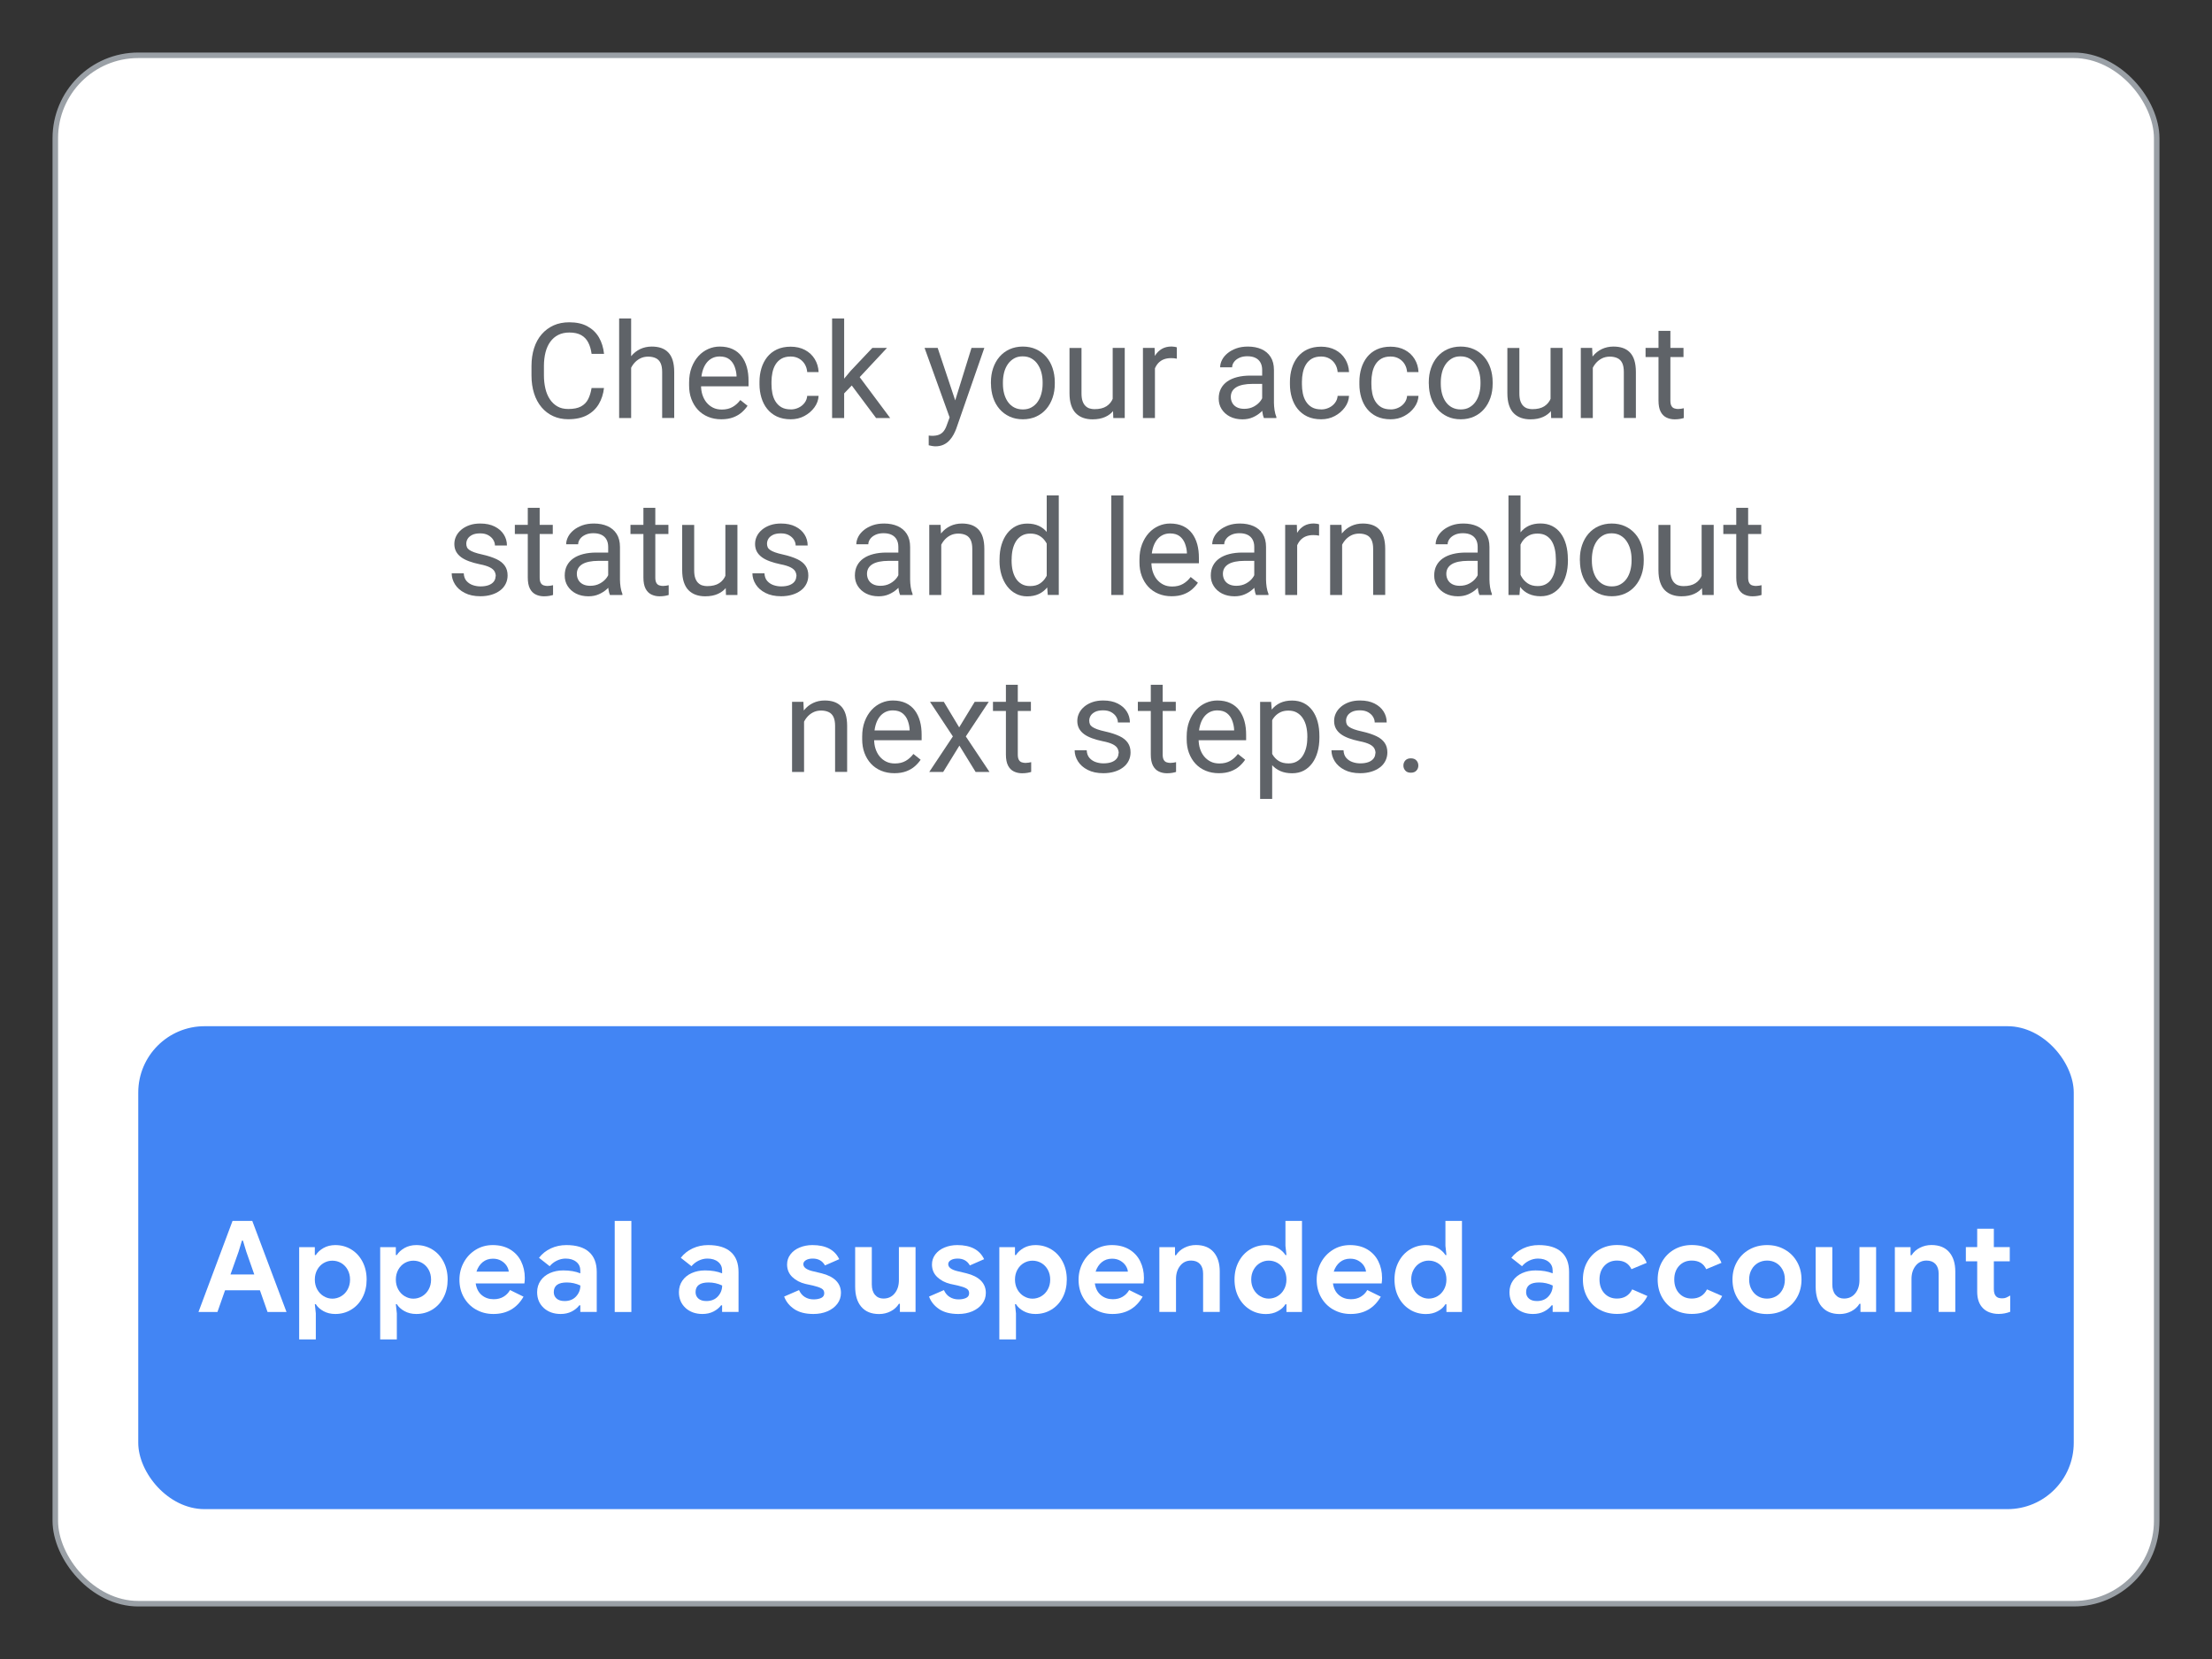 <?xml version="1.0" encoding="UTF-8"?>
<svg id="Layer_1" data-name="Layer 1" xmlns="http://www.w3.org/2000/svg" viewBox="0 0 400 300">
  <rect x="0" y="0" width="400" height="300" fill="#333333" stroke="none"/>
  <defs>
    <style>
      .cls-1, .cls-2 {
        fill: #fff;
      }

      .cls-3 {
        fill: #4285f4;
      }

      .cls-4 {
        fill: #5f6368;
      }

      .cls-2 {
        stroke: #9aa0a6;
        stroke-miterlimit: 10;
      }
    </style>
  </defs>
  <rect class="cls-2" x="10" y="10" width="380" height="280" rx="15" ry="15"/>
  <rect class="cls-3" x="25" y="185.57" width="350" height="87.33" rx="12" ry="12"/>
  <g>
    <path class="cls-1" d="m42.05,220.78h3.57l6.19,16.47h-3.43l-1.38-3.93h-6.3l-1.38,3.93h-3.43l6.16-16.47Zm3.93,9.68l-1.45-4.14-.6-1.98h-.18l-.6,1.98-1.47,4.14h4.3Z"/>
    <path class="cls-1" d="m54.1,225.52h2.83v1.43h.18c.32-.51.79-.93,1.4-1.28.61-.34,1.32-.52,2.12-.52,1.06,0,2.02.26,2.89.79s1.54,1.27,2.04,2.22c.49.95.74,2.02.74,3.22s-.25,2.29-.74,3.23-1.17,1.68-2.04,2.21-1.83.79-2.89.79c-.8,0-1.51-.17-2.13-.51-.62-.34-1.08-.76-1.39-1.26h-.18l.18,1.66v4.71h-3.01v-16.7Zm7.59,8.88c.49-.29.88-.7,1.17-1.22.29-.52.44-1.12.44-1.79s-.15-1.27-.44-1.79c-.29-.52-.68-.92-1.17-1.21-.49-.28-1.02-.42-1.59-.42s-1.07.14-1.56.42c-.49.28-.88.69-1.17,1.21-.29.52-.44,1.12-.44,1.79s.15,1.27.44,1.79c.29.52.68.93,1.17,1.22.49.29,1.01.44,1.56.44s1.1-.15,1.59-.44Z"/>
    <path class="cls-1" d="m68.75,225.52h2.83v1.43h.18c.32-.51.79-.93,1.4-1.28.61-.34,1.32-.52,2.12-.52,1.06,0,2.02.26,2.89.79s1.54,1.27,2.04,2.22c.49.95.74,2.02.74,3.22s-.25,2.29-.74,3.23-1.17,1.68-2.04,2.21-1.83.79-2.89.79c-.8,0-1.51-.17-2.13-.51-.62-.34-1.08-.76-1.39-1.26h-.18l.18,1.66v4.71h-3.01v-16.7Zm7.59,8.88c.49-.29.88-.7,1.17-1.22.29-.52.44-1.12.44-1.79s-.15-1.27-.44-1.79c-.29-.52-.68-.92-1.17-1.21-.49-.28-1.02-.42-1.59-.42s-1.07.14-1.56.42c-.49.28-.88.69-1.17,1.21-.29.52-.44,1.12-.44,1.79s.15,1.27.44,1.79c.29.52.68.93,1.17,1.22.49.29,1.01.44,1.56.44s1.1-.15,1.59-.44Z"/>
    <path class="cls-1" d="m86.07,236.81c-.94-.54-1.67-1.28-2.2-2.22-.53-.94-.79-2-.79-3.18,0-1.12.26-2.16.78-3.12.52-.96,1.24-1.72,2.16-2.29s1.95-.85,3.08-.85c1.21,0,2.25.26,3.13.78.87.52,1.54,1.23,1.99,2.14s.68,1.91.68,3.01c0,.35-.02.69-.07,1.01h-8.81c.15.94.52,1.64,1.12,2.13.59.48,1.3.72,2.13.72.69,0,1.28-.15,1.78-.45.5-.3.89-.7,1.18-1.21l2.44,1.2c-1.2,2.08-3.01,3.13-5.45,3.13-1.17,0-2.22-.27-3.15-.81Zm5.93-6.85c-.03-.37-.17-.73-.4-1.09-.24-.36-.57-.66-.99-.9-.42-.24-.92-.36-1.48-.36-.72,0-1.34.21-1.85.63s-.89.99-1.12,1.71h5.84Z"/>
    <path class="cls-1" d="m98.33,236.52c-.8-.73-1.2-1.68-1.2-2.86,0-.78.21-1.47.62-2.07.41-.6.98-1.06,1.7-1.38s1.52-.48,2.39-.48c1.21,0,2.25.18,3.1.53v-.51c0-.64-.24-1.17-.72-1.56-.48-.4-1.13-.6-1.94-.6-.55,0-1.08.13-1.6.38-.51.25-.94.59-1.28,1l-1.93-1.52c.57-.74,1.28-1.3,2.14-1.7.86-.4,1.79-.6,2.81-.6,1.79,0,3.16.41,4.09,1.24.94.83,1.4,2.04,1.4,3.63v7.22h-2.97v-1.2h-.18c-.35.46-.82.84-1.39,1.13-.57.29-1.24.44-1.99.44-1.24,0-2.26-.37-3.06-1.09Zm5.85-2.09c.51-.56.77-1.22.77-1.97-.78-.37-1.6-.55-2.46-.55-1.56,0-2.35.58-2.35,1.75,0,.48.17.86.51,1.16.34.3.82.45,1.45.45.87,0,1.57-.28,2.08-.84Z"/>
    <path class="cls-1" d="m111.16,220.78h3.01v16.47h-3.01v-16.47Z"/>
    <path class="cls-1" d="m123.97,236.52c-.8-.73-1.2-1.68-1.2-2.86,0-.78.21-1.47.62-2.07.41-.6.98-1.06,1.7-1.38s1.52-.48,2.39-.48c1.21,0,2.25.18,3.1.53v-.51c0-.64-.24-1.17-.72-1.56-.48-.4-1.13-.6-1.94-.6-.55,0-1.08.13-1.6.38-.51.25-.94.59-1.28,1l-1.93-1.52c.57-.74,1.28-1.3,2.14-1.7.86-.4,1.79-.6,2.81-.6,1.79,0,3.16.41,4.09,1.24.94.83,1.4,2.04,1.4,3.63v7.22h-2.97v-1.2h-.18c-.35.46-.82.84-1.39,1.13-.57.29-1.24.44-1.99.44-1.24,0-2.26-.37-3.06-1.09Zm5.85-2.09c.51-.56.77-1.22.77-1.97-.78-.37-1.6-.55-2.46-.55-1.56,0-2.35.58-2.35,1.75,0,.48.17.86.51,1.16.34.3.82.45,1.45.45.87,0,1.57-.28,2.08-.84Z"/>
    <path class="cls-1" d="m143.65,236.74c-.88-.58-1.5-1.34-1.85-2.28l2.69-1.17c.25.55.59.97,1.05,1.25.45.28.98.43,1.58.43.55,0,1.01-.09,1.38-.26.37-.18.55-.46.55-.86s-.17-.67-.51-.86-.84-.36-1.52-.52l-1.38-.3c-.95-.23-1.74-.65-2.37-1.25-.63-.61-.94-1.36-.94-2.27,0-.67.2-1.28.61-1.82.41-.54.96-.95,1.66-1.24s1.47-.44,2.31-.44c2.42,0,4.04.85,4.85,2.55l-2.58,1.13c-.46-.83-1.2-1.24-2.21-1.24-.52,0-.94.1-1.24.29-.31.19-.46.43-.46.72,0,.55.52.97,1.56,1.24l1.72.41c1.17.29,2.04.74,2.63,1.33.59.6.89,1.33.89,2.21,0,.75-.22,1.41-.66,1.99s-1.04,1.02-1.79,1.35c-.76.32-1.6.48-2.52.48-1.43,0-2.58-.29-3.46-.87Z"/>
    <path class="cls-1" d="m155.74,236.3c-.74-.87-1.1-2.09-1.1-3.66v-7.13h3.01v6.76c0,.8.19,1.42.57,1.87s.89.68,1.52.68c.86,0,1.54-.31,2.05-.94.51-.63.76-1.43.76-2.39v-5.98h3.01v11.73h-2.83v-1.47h-.18c-.35.57-.85,1.02-1.48,1.35-.64.33-1.34.5-2.1.5-1.41,0-2.48-.44-3.22-1.31Z"/>
    <path class="cls-1" d="m169.85,236.74c-.88-.58-1.5-1.34-1.85-2.28l2.69-1.17c.25.55.59.97,1.05,1.25.45.28.98.43,1.58.43.55,0,1.01-.09,1.38-.26.37-.18.55-.46.55-.86s-.17-.67-.51-.86-.84-.36-1.52-.52l-1.38-.3c-.95-.23-1.74-.65-2.37-1.25-.63-.61-.94-1.36-.94-2.27,0-.67.2-1.28.61-1.82.41-.54.96-.95,1.66-1.24s1.47-.44,2.31-.44c2.42,0,4.04.85,4.85,2.55l-2.58,1.13c-.46-.83-1.2-1.24-2.21-1.24-.52,0-.94.1-1.24.29-.31.19-.46.43-.46.72,0,.55.52.97,1.56,1.24l1.72.41c1.17.29,2.04.74,2.63,1.33.59.6.89,1.33.89,2.21,0,.75-.22,1.41-.66,1.99s-1.04,1.02-1.79,1.35c-.76.32-1.6.48-2.52.48-1.43,0-2.58-.29-3.46-.87Z"/>
    <path class="cls-1" d="m180.71,225.52h2.83v1.43h.18c.32-.51.79-.93,1.4-1.28.61-.34,1.32-.52,2.12-.52,1.06,0,2.02.26,2.89.79s1.54,1.27,2.04,2.22c.49.95.74,2.02.74,3.22s-.25,2.29-.74,3.23-1.17,1.68-2.04,2.21-1.83.79-2.89.79c-.8,0-1.51-.17-2.13-.51-.62-.34-1.08-.76-1.39-1.26h-.18l.18,1.66v4.71h-3.01v-16.7Zm7.59,8.88c.49-.29.88-.7,1.17-1.22.29-.52.44-1.12.44-1.79s-.15-1.27-.44-1.79c-.29-.52-.68-.92-1.17-1.21-.49-.28-1.02-.42-1.59-.42s-1.07.14-1.56.42c-.49.28-.88.69-1.17,1.21-.29.52-.44,1.12-.44,1.79s.15,1.27.44,1.79c.29.52.68.93,1.17,1.22.49.29,1.01.44,1.56.44s1.1-.15,1.59-.44Z"/>
    <path class="cls-1" d="m198.03,236.81c-.94-.54-1.67-1.28-2.2-2.22-.53-.94-.79-2-.79-3.18,0-1.12.26-2.16.78-3.12.52-.96,1.24-1.72,2.16-2.29s1.95-.85,3.08-.85c1.21,0,2.25.26,3.13.78.87.52,1.54,1.23,1.99,2.14s.68,1.91.68,3.01c0,.35-.02.69-.07,1.01h-8.81c.15.94.52,1.64,1.12,2.13.59.48,1.3.72,2.13.72.69,0,1.28-.15,1.78-.45.5-.3.89-.7,1.18-1.21l2.44,1.2c-1.2,2.08-3.01,3.13-5.45,3.13-1.17,0-2.22-.27-3.15-.81Zm5.93-6.85c-.03-.37-.17-.73-.4-1.09-.24-.36-.57-.66-.99-.9-.42-.24-.92-.36-1.48-.36-.72,0-1.34.21-1.85.63s-.89.99-1.12,1.71h5.84Z"/>
    <path class="cls-1" d="m209.65,225.52h2.83v1.47h.18c.35-.57.85-1.02,1.5-1.35s1.34-.5,2.09-.5c1.41,0,2.48.43,3.22,1.29.74.86,1.1,2.03,1.1,3.52v7.29h-3.01v-6.92c0-.75-.19-1.33-.57-1.75-.38-.41-.92-.62-1.61-.62-.81,0-1.47.31-1.97.94-.5.63-.75,1.42-.75,2.37v5.98h-3.01v-11.73Z"/>
    <path class="cls-1" d="m226.04,236.82c-.87-.53-1.55-1.26-2.05-2.21-.5-.94-.75-2.02-.75-3.23s.25-2.27.75-3.22c.5-.95,1.18-1.69,2.05-2.22.87-.53,1.83-.79,2.89-.79.8,0,1.5.17,2.12.52.61.35,1.08.77,1.4,1.28h.18l-.18-1.66v-4.51h2.99v16.47h-2.81v-1.4h-.18c-.31.51-.77.93-1.39,1.26-.62.34-1.33.51-2.13.51-1.06,0-2.02-.26-2.89-.79Zm4.98-2.43c.49-.29.88-.7,1.17-1.22.29-.52.44-1.12.44-1.79s-.15-1.27-.44-1.79c-.29-.52-.68-.92-1.17-1.21-.49-.28-1.02-.42-1.59-.42s-1.07.14-1.56.42c-.49.28-.88.69-1.17,1.21s-.44,1.12-.44,1.79.15,1.27.44,1.79.68.93,1.17,1.22c.49.29,1.01.44,1.56.44s1.1-.15,1.59-.44Z"/>
    <path class="cls-1" d="m241.09,236.81c-.94-.54-1.67-1.28-2.2-2.22-.53-.94-.79-2-.79-3.18,0-1.12.26-2.16.78-3.12.52-.96,1.24-1.72,2.16-2.29s1.95-.85,3.08-.85c1.21,0,2.25.26,3.13.78.87.52,1.54,1.23,1.99,2.14s.68,1.91.68,3.01c0,.35-.02.69-.07,1.01h-8.81c.15.94.52,1.64,1.12,2.13.59.48,1.3.72,2.13.72.69,0,1.28-.15,1.78-.45.5-.3.89-.7,1.18-1.21l2.44,1.2c-1.2,2.08-3.01,3.13-5.45,3.13-1.17,0-2.22-.27-3.15-.81Zm5.93-6.85c-.03-.37-.17-.73-.4-1.09-.24-.36-.57-.66-.99-.9-.42-.24-.92-.36-1.48-.36-.72,0-1.34.21-1.85.63s-.89.99-1.12,1.71h5.84Z"/>
    <path class="cls-1" d="m254.97,236.82c-.87-.53-1.55-1.26-2.05-2.21-.5-.94-.75-2.02-.75-3.23s.25-2.27.75-3.22c.5-.95,1.18-1.69,2.05-2.22.87-.53,1.83-.79,2.89-.79.8,0,1.5.17,2.12.52.61.35,1.08.77,1.4,1.28h.18l-.18-1.66v-4.51h2.99v16.47h-2.81v-1.4h-.18c-.31.51-.77.93-1.39,1.26-.62.34-1.33.51-2.13.51-1.06,0-2.02-.26-2.89-.79Zm4.98-2.43c.49-.29.88-.7,1.17-1.22.29-.52.44-1.12.44-1.79s-.15-1.27-.44-1.79c-.29-.52-.68-.92-1.17-1.21-.49-.28-1.02-.42-1.59-.42s-1.07.14-1.56.42c-.49.28-.88.69-1.17,1.21s-.44,1.12-.44,1.79.15,1.27.44,1.79.68.93,1.17,1.22c.49.29,1.01.44,1.56.44s1.1-.15,1.59-.44Z"/>
    <path class="cls-1" d="m274.16,236.52c-.8-.73-1.2-1.68-1.2-2.86,0-.78.21-1.47.62-2.07.41-.6.98-1.06,1.7-1.38s1.52-.48,2.39-.48c1.21,0,2.25.18,3.1.53v-.51c0-.64-.24-1.17-.72-1.56-.48-.4-1.13-.6-1.94-.6-.55,0-1.08.13-1.6.38-.51.25-.94.59-1.28,1l-1.93-1.52c.57-.74,1.28-1.3,2.14-1.7.86-.4,1.79-.6,2.81-.6,1.79,0,3.16.41,4.09,1.24.94.83,1.4,2.04,1.4,3.63v7.22h-2.97v-1.2h-.18c-.35.46-.82.84-1.39,1.13-.57.29-1.24.44-1.99.44-1.24,0-2.26-.37-3.06-1.09Zm5.85-2.09c.51-.56.77-1.22.77-1.97-.78-.37-1.6-.55-2.46-.55-1.56,0-2.35.58-2.35,1.75,0,.48.17.86.51,1.16.34.3.82.45,1.45.45.87,0,1.57-.28,2.08-.84Z"/>
    <path class="cls-1" d="m289.23,236.82c-.94-.53-1.67-1.27-2.2-2.22-.53-.95-.79-2.02-.79-3.22s.26-2.27.79-3.21c.53-.94,1.26-1.68,2.2-2.22.94-.54,1.99-.81,3.17-.81,1.3,0,2.42.28,3.36.84.94.56,1.61,1.35,2.02,2.38l-2.76,1.15c-.49-1.04-1.36-1.56-2.62-1.56-.92,0-1.68.31-2.27.94-.59.63-.89,1.46-.89,2.48s.3,1.88.89,2.51c.59.63,1.35.94,2.27.94,1.27,0,2.19-.55,2.76-1.66l2.74,1.2c-.51,1.03-1.23,1.82-2.16,2.39-.94.57-2.05.85-3.33.85-1.18,0-2.24-.26-3.17-.79Z"/>
    <path class="cls-1" d="m302.75,236.82c-.94-.53-1.67-1.27-2.2-2.22-.53-.95-.79-2.02-.79-3.22s.26-2.27.79-3.21c.53-.94,1.26-1.68,2.2-2.22.94-.54,1.99-.81,3.17-.81,1.3,0,2.42.28,3.36.84.94.56,1.61,1.35,2.02,2.38l-2.76,1.15c-.49-1.04-1.36-1.56-2.62-1.56-.92,0-1.68.31-2.27.94-.59.63-.89,1.46-.89,2.48s.3,1.88.89,2.51c.59.63,1.35.94,2.27.94,1.27,0,2.19-.55,2.76-1.66l2.74,1.2c-.51,1.03-1.23,1.82-2.16,2.39-.94.57-2.05.85-3.33.85-1.18,0-2.24-.26-3.17-.79Z"/>
    <path class="cls-1" d="m316.3,236.8c-.95-.54-1.69-1.29-2.22-2.23-.53-.94-.79-2-.79-3.19s.26-2.22.79-3.17c.53-.95,1.27-1.7,2.22-2.24.95-.54,2.03-.82,3.24-.82s2.27.27,3.22.82c.95.54,1.69,1.29,2.22,2.24.53.95.79,2.01.79,3.17s-.26,2.24-.79,3.19c-.53.94-1.27,1.69-2.22,2.23-.95.54-2.02.82-3.22.82s-2.29-.27-3.24-.82Zm4.85-2.38c.49-.28.88-.67,1.17-1.2.29-.52.44-1.13.44-1.84s-.15-1.3-.44-1.82c-.29-.52-.68-.92-1.17-1.2-.49-.28-1.03-.41-1.61-.41s-1.12.14-1.61.41c-.49.28-.89.67-1.18,1.2-.3.52-.45,1.13-.45,1.82s.15,1.3.45,1.83c.3.53.69.93,1.18,1.21.49.28,1.03.41,1.61.41s1.12-.14,1.61-.41Z"/>
    <path class="cls-1" d="m329.43,236.3c-.74-.87-1.1-2.09-1.1-3.66v-7.13h3.01v6.76c0,.8.19,1.42.58,1.87.38.45.89.68,1.52.68.86,0,1.54-.31,2.05-.94.51-.63.76-1.43.76-2.39v-5.98h3.01v11.73h-2.83v-1.47h-.18c-.35.57-.85,1.02-1.48,1.35-.64.33-1.34.5-2.1.5-1.41,0-2.48-.44-3.22-1.31Z"/>
    <path class="cls-1" d="m342.66,225.52h2.83v1.47h.18c.35-.57.85-1.02,1.5-1.35.64-.33,1.34-.5,2.09-.5,1.41,0,2.48.43,3.22,1.29.74.86,1.1,2.03,1.1,3.52v7.29h-3.01v-6.92c0-.75-.19-1.33-.58-1.75-.38-.41-.92-.62-1.61-.62-.81,0-1.47.31-1.97.94-.5.63-.75,1.42-.75,2.37v5.98h-3.01v-11.73Z"/>
    <path class="cls-1" d="m359.82,237.34c-.49-.18-.89-.43-1.2-.74-.72-.7-1.08-1.7-1.08-3v-5.51h-2.05v-2.58h2.05v-3.31h3.01v3.31h2.88v2.58h-2.88v4.99c0,.62.13,1.06.39,1.32.21.25.58.38,1.1.38.29,0,.53-.04.72-.12.19-.08.44-.21.75-.39v2.94c-.66.26-1.36.39-2.09.39-.58,0-1.12-.09-1.61-.27Z"/>
  </g>
  <g>
    <path class="cls-4" d="m106.97,70.16h2.25c-.12,1.08-.43,2.04-.93,2.89s-1.21,1.53-2.12,2.02-2.05.74-3.42.74c-1,0-1.91-.19-2.72-.56s-1.52-.91-2.1-1.6-1.04-1.52-1.35-2.5-.47-2.06-.47-3.25v-1.7c0-1.2.16-2.28.47-3.25s.77-1.81,1.37-2.5,1.32-1.23,2.16-1.61,1.79-.56,2.85-.56c1.29,0,2.38.24,3.27.73s1.58,1.15,2.08,2.01.8,1.85.92,2.97h-2.25c-.11-.8-.31-1.48-.61-2.06s-.72-1.02-1.27-1.33-1.26-.47-2.14-.47c-.76,0-1.42.14-2,.43s-1.05.7-1.44,1.23-.68,1.17-.87,1.91-.29,1.57-.29,2.47v1.72c0,.84.09,1.62.26,2.36s.44,1.38.8,1.93.82.99,1.37,1.31,1.21.47,1.97.47c.96,0,1.73-.15,2.3-.46s1-.74,1.29-1.31.5-1.25.63-2.05Z"/>
    <path class="cls-4" d="m114.13,57.59v18h-2.17v-18h2.17Zm-.52,11.18l-.9-.04c0-.87.14-1.67.39-2.41s.6-1.38,1.05-1.93.99-.97,1.62-1.27,1.33-.45,2.09-.45c.62,0,1.19.08,1.69.25s.93.44,1.28.8.63.84.81,1.42.28,1.29.28,2.13v8.31h-2.18v-8.33c0-.66-.1-1.2-.29-1.6s-.48-.7-.86-.88-.84-.28-1.38-.28-1.03.11-1.47.34-.82.54-1.14.94-.56.85-.74,1.37-.26,1.05-.26,1.62Z"/>
    <path class="cls-4" d="m130.44,75.82c-.88,0-1.68-.15-2.4-.45s-1.33-.72-1.84-1.27-.9-1.2-1.18-1.95-.41-1.57-.41-2.46v-.49c0-1.03.15-1.95.46-2.76s.72-1.49,1.24-2.06,1.12-.99,1.78-1.28,1.35-.43,2.06-.43c.91,0,1.69.16,2.35.47s1.2.75,1.62,1.31.73,1.21.94,1.97.3,1.58.3,2.47v.97h-9.47v-1.77h7.3v-.16c-.03-.56-.15-1.11-.35-1.64s-.51-.97-.94-1.31-1.02-.52-1.76-.52c-.49,0-.95.1-1.36.31s-.77.51-1.07.92-.53.9-.69,1.49-.25,1.26-.25,2.03v.49c0,.6.08,1.17.25,1.69s.41.99.74,1.39.72.71,1.18.94.99.34,1.59.34c.77,0,1.41-.16,1.95-.47s1-.73,1.39-1.25l1.31,1.04c-.27.41-.62.81-1.04,1.18s-.94.68-1.55.91-1.34.35-2.17.35Z"/>
    <path class="cls-4" d="m142.98,74.04c.52,0,.99-.11,1.43-.32s.8-.5,1.08-.87.44-.79.48-1.27h2.06c-.04.75-.29,1.45-.76,2.09s-1.07,1.16-1.82,1.56-1.57.59-2.47.59c-.95,0-1.78-.17-2.49-.5s-1.29-.8-1.76-1.38-.81-1.26-1.04-2.02-.35-1.57-.35-2.42v-.49c0-.85.12-1.66.35-2.42s.58-1.44,1.04-2.02,1.05-1.05,1.76-1.38,1.54-.5,2.49-.5,1.86.2,2.6.6,1.33.95,1.75,1.64.66,1.47.7,2.35h-2.06c-.04-.52-.19-1-.44-1.42s-.6-.76-1.03-1.01-.94-.38-1.52-.38c-.66,0-1.22.13-1.67.39s-.8.61-1.07,1.05-.45.93-.56,1.46-.17,1.08-.17,1.63v.49c0,.55.05,1.1.16,1.64s.29,1.03.56,1.46.62.79,1.07,1.05,1.01.39,1.68.39Z"/>
    <path class="cls-4" d="m152.65,57.59v18h-2.18v-18h2.18Zm7.75,5.32l-5.53,5.92-3.09,3.21-.18-2.31,2.21-2.65,3.94-4.17h2.65Zm-1.98,12.68l-4.52-6.05,1.12-1.93,5.95,7.98h-2.55Z"/>
    <path class="cls-4" d="m169.56,62.91l3.29,9.84.56,2.29-1.56.8-4.66-12.93h2.37Zm2.59,11.37l3.53-11.37h2.32l-5.09,14.64c-.12.31-.27.65-.46,1.01s-.44.71-.73,1.04-.65.6-1.07.8-.92.31-1.49.31c-.17,0-.39-.02-.66-.07s-.45-.09-.56-.12v-1.76c.05,0,.15.02.29.03s.23.02.29.02c.49,0,.91-.06,1.25-.19s.63-.34.87-.64.44-.71.62-1.24l.9-2.46Z"/>
    <path class="cls-4" d="m179.19,69.39v-.27c0-.91.13-1.76.4-2.55s.65-1.47,1.15-2.05,1.11-1.04,1.82-1.36,1.51-.49,2.39-.49,1.69.16,2.41.49,1.32.78,1.83,1.36.89,1.27,1.15,2.05.4,1.63.4,2.55v.27c0,.91-.13,1.76-.4,2.54s-.65,1.46-1.15,2.04-1.11,1.04-1.82,1.36-1.51.49-2.4.49-1.69-.16-2.4-.49-1.32-.78-1.82-1.36-.89-1.26-1.15-2.04-.4-1.63-.4-2.54Zm2.17-.27v.27c0,.63.07,1.23.22,1.79s.37,1.05.67,1.48.68.77,1.13,1.01.98.37,1.58.37,1.12-.12,1.56-.37.82-.58,1.12-1.01.52-.92.67-1.48.23-1.15.23-1.79v-.27c0-.62-.08-1.22-.23-1.78s-.38-1.05-.68-1.49-.68-.78-1.12-1.03-.97-.38-1.58-.38-1.12.12-1.56.38-.82.59-1.12,1.03-.53.93-.67,1.49-.22,1.15-.22,1.78Z"/>
    <path class="cls-4" d="m201.62,69.99l.9-.02c0,.84-.09,1.62-.26,2.34s-.46,1.33-.85,1.86-.9.93-1.54,1.22-1.4.44-2.31.44c-.62,0-1.18-.09-1.69-.27s-.95-.46-1.32-.83-.65-.86-.85-1.46-.3-1.32-.3-2.17v-8.18h2.17v8.2c0,.57.06,1.04.19,1.41s.3.66.53.88.47.37.75.45.56.13.86.13c.92,0,1.65-.18,2.19-.53s.93-.84,1.17-1.44.36-1.28.36-2.02Zm-.41,2.67v-9.75h2.18v12.68h-2.07l-.11-2.93Z"/>
    <path class="cls-4" d="m208.85,64.9v10.69h-2.17v-12.68h2.11l.06,1.99Zm3.96-2.06v2.02c-.19-.04-.36-.06-.52-.08s-.34-.02-.54-.02c-.5,0-.94.08-1.32.23s-.71.38-.97.66-.47.62-.63,1-.25.81-.3,1.27l-.61.35c0-.77.08-1.48.23-2.16s.39-1.27.71-1.79.73-.93,1.22-1.22,1.09-.44,1.78-.44c.16,0,.34.02.54.05s.34.07.42.11Z"/>
    <path class="cls-4" d="m228.62,67.9l.02,1.52h-2.19c-.62,0-1.17.05-1.65.15s-.89.24-1.22.44-.58.44-.75.73-.26.63-.26,1.03.09.76.27,1.09.45.59.81.78.81.29,1.34.29c.66,0,1.25-.14,1.76-.42s.91-.62,1.21-1.03.46-.8.49-1.18l.93,1.04c-.05.33-.2.69-.45,1.09s-.56.78-.97,1.14-.88.66-1.43.9-1.17.36-1.86.36c-.86,0-1.61-.17-2.26-.5s-1.14-.79-1.5-1.35-.53-1.2-.53-1.9.13-1.28.4-1.8.65-.95,1.15-1.3,1.1-.61,1.8-.79,1.49-.27,2.36-.27h2.52Zm-.38,5.52v-6.53c0-.5-.1-.94-.3-1.31s-.5-.66-.9-.86-.89-.3-1.48-.3c-.55,0-1.03.09-1.44.28s-.73.43-.96.74-.35.63-.35.98h-2.17c0-.45.12-.9.35-1.35s.57-.85,1.01-1.21.97-.65,1.59-.87,1.31-.32,2.08-.32c.92,0,1.74.16,2.44.47s1.26.78,1.66,1.41.6,1.42.6,2.36v5.91c0,.42.04.87.11,1.35s.19.89.33,1.23v.19h-2.26c-.11-.25-.2-.58-.26-1s-.09-.81-.09-1.17Z"/>
    <path class="cls-4" d="m238.9,74.04c.52,0,.99-.11,1.43-.32s.8-.5,1.08-.87.44-.79.48-1.27h2.06c-.04.75-.29,1.45-.76,2.09s-1.07,1.16-1.82,1.56-1.57.59-2.47.59c-.95,0-1.78-.17-2.49-.5s-1.29-.8-1.76-1.38-.81-1.26-1.04-2.02-.35-1.57-.35-2.42v-.49c0-.85.12-1.66.35-2.42s.58-1.44,1.04-2.02,1.05-1.05,1.76-1.38,1.54-.5,2.49-.5,1.86.2,2.6.6,1.33.95,1.75,1.64.66,1.47.7,2.35h-2.06c-.04-.52-.19-1-.44-1.42s-.6-.76-1.03-1.01-.94-.38-1.52-.38c-.66,0-1.22.13-1.67.39s-.8.61-1.07,1.05-.45.93-.56,1.46-.17,1.08-.17,1.63v.49c0,.55.05,1.1.16,1.64s.29,1.03.56,1.46.62.79,1.07,1.05,1.01.39,1.68.39Z"/>
    <path class="cls-4" d="m251.46,74.04c.52,0,.99-.11,1.43-.32s.8-.5,1.08-.87.44-.79.48-1.27h2.06c-.04.75-.29,1.45-.76,2.09s-1.07,1.16-1.82,1.56-1.57.59-2.47.59c-.95,0-1.78-.17-2.49-.5s-1.29-.8-1.76-1.38-.81-1.26-1.04-2.02-.35-1.57-.35-2.42v-.49c0-.85.12-1.66.35-2.42s.58-1.44,1.04-2.02,1.05-1.05,1.76-1.38,1.54-.5,2.49-.5,1.86.2,2.6.6,1.33.95,1.75,1.64.66,1.47.7,2.35h-2.06c-.04-.52-.19-1-.44-1.42s-.6-.76-1.03-1.01-.94-.38-1.52-.38c-.66,0-1.22.13-1.67.39s-.8.61-1.07,1.05-.45.93-.56,1.46-.17,1.08-.17,1.63v.49c0,.55.05,1.1.16,1.64s.29,1.03.56,1.46.62.79,1.07,1.05,1.01.39,1.68.39Z"/>
    <path class="cls-4" d="m258.37,69.39v-.27c0-.91.13-1.76.4-2.55s.65-1.47,1.15-2.05,1.11-1.04,1.82-1.36,1.51-.49,2.39-.49,1.69.16,2.41.49,1.32.78,1.83,1.36.89,1.27,1.15,2.05.4,1.63.4,2.55v.27c0,.91-.13,1.76-.4,2.54s-.65,1.46-1.15,2.04-1.11,1.04-1.82,1.36-1.51.49-2.4.49-1.69-.16-2.4-.49-1.32-.78-1.82-1.36-.89-1.26-1.15-2.04-.4-1.63-.4-2.54Zm2.17-.27v.27c0,.63.07,1.23.22,1.79s.37,1.05.67,1.48.68.77,1.13,1.01.98.37,1.58.37,1.12-.12,1.56-.37.82-.58,1.12-1.01.52-.92.67-1.48.23-1.15.23-1.79v-.27c0-.62-.08-1.22-.23-1.78s-.38-1.05-.68-1.49-.68-.78-1.12-1.03-.97-.38-1.58-.38-1.12.12-1.56.38-.82.59-1.12,1.03-.53.93-.67,1.49-.22,1.15-.22,1.78Z"/>
    <path class="cls-4" d="m280.8,69.99l.9-.02c0,.84-.09,1.62-.26,2.34s-.46,1.33-.85,1.86-.9.93-1.54,1.22-1.4.44-2.31.44c-.62,0-1.18-.09-1.69-.27s-.95-.46-1.32-.83-.65-.86-.85-1.46-.3-1.32-.3-2.17v-8.18h2.17v8.2c0,.57.06,1.04.19,1.41s.3.66.53.88.47.37.75.45.56.13.86.13c.92,0,1.65-.18,2.19-.53s.93-.84,1.17-1.44.36-1.28.36-2.02Zm-.41,2.67v-9.75h2.18v12.68h-2.07l-.11-2.93Z"/>
    <path class="cls-4" d="m288.03,65.62v9.97h-2.17v-12.68h2.05l.12,2.71Zm-.52,3.15l-.9-.04c0-.87.14-1.67.39-2.41s.6-1.38,1.05-1.93.99-.97,1.62-1.27,1.33-.45,2.09-.45c.62,0,1.19.08,1.69.25s.93.44,1.28.8.63.84.81,1.42.28,1.29.28,2.13v8.31h-2.18v-8.33c0-.66-.1-1.2-.29-1.6s-.48-.7-.86-.88-.84-.28-1.38-.28-1.03.11-1.47.34-.82.54-1.14.94-.56.85-.74,1.37-.26,1.05-.26,1.62Z"/>
    <path class="cls-4" d="m304.43,62.91v1.66h-6.86v-1.66h6.86Zm-4.54-3.08h2.17v12.62c0,.43.07.75.2.97s.3.36.52.43.44.11.68.11c.18,0,.37-.02.57-.05s.35-.06.45-.09v1.77c-.16.05-.38.11-.66.16s-.61.08-1,.08c-.53,0-1.02-.11-1.46-.32s-.8-.56-1.06-1.06-.39-1.17-.39-2.01v-12.61Z"/>
    <path class="cls-4" d="m89.65,104.22c0-.31-.07-.6-.21-.87s-.41-.52-.83-.74-1.04-.42-1.88-.58c-.7-.15-1.34-.32-1.9-.53s-1.05-.45-1.44-.74-.7-.63-.91-1.02-.32-.85-.32-1.37.11-.97.33-1.42.54-.84.95-1.18.9-.61,1.48-.81,1.22-.29,1.93-.29c1.02,0,1.88.18,2.6.54s1.27.84,1.65,1.44.57,1.26.57,1.99h-2.17c0-.35-.1-.69-.31-1.03s-.51-.61-.9-.83-.88-.33-1.45-.33c-.6,0-1.09.09-1.46.28s-.64.42-.81.7-.25.58-.25.89c0,.23.04.44.12.63s.23.35.44.5.51.29.89.43.87.27,1.46.4c1.04.23,1.89.52,2.57.84s1.17.73,1.5,1.21.49,1.05.49,1.73c0,.55-.12,1.06-.35,1.52s-.56.86-1,1.19-.95.59-1.55.77-1.27.28-2.01.28c-1.12,0-2.06-.2-2.84-.6s-1.36-.91-1.76-1.55-.6-1.3-.6-2h2.18c.03.59.2,1.06.52,1.41s.7.59,1.15.74.9.22,1.35.22c.59,0,1.09-.08,1.49-.23s.71-.37.92-.64.32-.59.32-.94Z"/>
    <path class="cls-4" d="m99.96,94.91v1.66h-6.86v-1.66h6.86Zm-4.54-3.08h2.17v12.62c0,.43.07.75.2.97s.3.36.52.43.44.11.68.11c.18,0,.37-.02.57-.05s.35-.06.45-.09v1.77c-.16.05-.38.11-.66.16s-.61.08-1,.08c-.53,0-1.02-.11-1.46-.32s-.8-.56-1.06-1.06-.39-1.17-.39-2.01v-12.61Z"/>
    <path class="cls-4" d="m110.36,99.9l.02,1.52h-2.19c-.62,0-1.17.05-1.65.15s-.89.24-1.22.44-.58.44-.75.73-.26.63-.26,1.03.09.76.27,1.09.45.59.81.78.81.29,1.34.29c.66,0,1.25-.14,1.76-.42s.91-.62,1.21-1.03.46-.8.49-1.18l.93,1.04c-.05.33-.2.69-.45,1.09s-.56.78-.97,1.14-.88.66-1.43.9-1.17.36-1.86.36c-.86,0-1.61-.17-2.26-.5s-1.14-.79-1.5-1.35-.53-1.2-.53-1.9.13-1.28.4-1.8.65-.95,1.15-1.3,1.1-.61,1.8-.79,1.49-.27,2.36-.27h2.52Zm-.38,5.52v-6.53c0-.5-.1-.94-.3-1.31s-.5-.66-.9-.86-.89-.3-1.48-.3c-.55,0-1.03.09-1.44.28s-.73.43-.96.74-.35.63-.35.98h-2.17c0-.45.12-.9.35-1.35s.57-.85,1.01-1.21.97-.65,1.59-.87,1.31-.32,2.08-.32c.92,0,1.74.16,2.44.47s1.26.78,1.66,1.41.6,1.42.6,2.36v5.91c0,.42.04.87.11,1.35s.19.89.33,1.23v.19h-2.26c-.11-.25-.2-.58-.26-1s-.09-.81-.09-1.17Z"/>
    <path class="cls-4" d="m120.87,94.91v1.66h-6.86v-1.66h6.86Zm-4.54-3.08h2.17v12.62c0,.43.07.75.2.97s.3.36.52.43.44.11.68.11c.18,0,.37-.02.57-.05s.35-.06.45-.09v1.77c-.16.05-.38.11-.66.16s-.61.08-1,.08c-.53,0-1.02-.11-1.46-.32s-.8-.56-1.06-1.06-.39-1.17-.39-2.01v-12.61Z"/>
    <path class="cls-4" d="m131.58,101.99l.9-.02c0,.84-.09,1.62-.26,2.34s-.46,1.33-.85,1.86-.9.93-1.54,1.22-1.4.44-2.31.44c-.62,0-1.18-.09-1.69-.27s-.95-.46-1.32-.83-.65-.86-.85-1.46-.3-1.32-.3-2.17v-8.18h2.17v8.2c0,.57.06,1.04.19,1.41s.3.66.53.88.47.37.75.45.56.13.86.13c.92,0,1.65-.18,2.19-.53s.93-.84,1.17-1.44.36-1.28.36-2.02Zm-.41,2.67v-9.75h2.18v12.68h-2.07l-.11-2.93Z"/>
    <path class="cls-4" d="m144.03,104.22c0-.31-.07-.6-.21-.87s-.41-.52-.83-.74-1.04-.42-1.88-.58c-.7-.15-1.34-.32-1.9-.53s-1.05-.45-1.44-.74-.7-.63-.91-1.02-.32-.85-.32-1.37.11-.97.33-1.42.54-.84.95-1.18.9-.61,1.48-.81,1.22-.29,1.93-.29c1.02,0,1.88.18,2.6.54s1.27.84,1.65,1.44.57,1.26.57,1.99h-2.17c0-.35-.1-.69-.31-1.03s-.51-.61-.9-.83-.88-.33-1.45-.33c-.6,0-1.09.09-1.46.28s-.64.42-.81.7-.25.58-.25.89c0,.23.04.44.12.63s.23.35.44.5.51.29.89.43.87.27,1.46.4c1.04.23,1.89.52,2.57.84s1.17.73,1.5,1.21.49,1.05.49,1.73c0,.55-.12,1.06-.35,1.52s-.56.86-1,1.19-.95.59-1.55.77-1.27.28-2.01.28c-1.12,0-2.06-.2-2.84-.6s-1.36-.91-1.76-1.55-.6-1.3-.6-2h2.18c.03.59.2,1.06.52,1.41s.7.59,1.15.74.9.22,1.35.22c.59,0,1.09-.08,1.49-.23s.71-.37.92-.64.32-.59.32-.94Z"/>
    <path class="cls-4" d="m162.83,99.9l.02,1.52h-2.19c-.62,0-1.17.05-1.65.15s-.89.24-1.22.44-.58.44-.75.73-.26.63-.26,1.03.09.76.27,1.09.45.59.81.78.81.29,1.34.29c.66,0,1.25-.14,1.76-.42s.91-.62,1.21-1.03.46-.8.49-1.18l.93,1.04c-.05.33-.2.69-.45,1.09s-.56.78-.97,1.14-.88.66-1.43.9-1.17.36-1.86.36c-.86,0-1.61-.17-2.26-.5s-1.14-.79-1.5-1.35-.53-1.2-.53-1.9.13-1.28.4-1.8.65-.95,1.15-1.3,1.1-.61,1.8-.79,1.49-.27,2.36-.27h2.52Zm-.38,5.52v-6.53c0-.5-.1-.94-.3-1.31s-.5-.66-.9-.86-.89-.3-1.48-.3c-.55,0-1.03.09-1.44.28s-.73.43-.96.74-.35.63-.35.98h-2.17c0-.45.12-.9.35-1.35s.57-.85,1.01-1.21.97-.65,1.59-.87,1.31-.32,2.08-.32c.92,0,1.74.16,2.44.47s1.26.78,1.66,1.41.6,1.42.6,2.36v5.91c0,.42.04.87.11,1.35s.19.89.33,1.23v.19h-2.26c-.11-.25-.2-.58-.26-1s-.09-.81-.09-1.17Z"/>
    <path class="cls-4" d="m170.21,97.62v9.97h-2.17v-12.68h2.05l.12,2.71Zm-.52,3.15l-.9-.04c0-.87.14-1.67.39-2.41s.6-1.38,1.05-1.93.99-.97,1.62-1.27,1.33-.45,2.09-.45c.62,0,1.19.08,1.69.25s.93.44,1.28.8.63.84.81,1.42.28,1.29.28,2.13v8.31h-2.18v-8.33c0-.66-.1-1.2-.29-1.6s-.48-.7-.86-.88-.84-.28-1.38-.28-1.03.11-1.47.34-.82.54-1.14.94-.56.85-.74,1.37-.26,1.05-.26,1.62Z"/>
    <path class="cls-4" d="m180.75,101.39v-.25c0-.97.12-1.85.36-2.64s.58-1.47,1.02-2.04.97-1.01,1.58-1.32,1.3-.46,2.06-.46c.8,0,1.49.14,2.09.42s1.11.68,1.52,1.21.75,1.16.99,1.9.41,1.58.5,2.52v1.08c-.09.93-.25,1.77-.5,2.51s-.58,1.38-1,1.9-.93.92-1.53,1.2-1.3.42-2.11.42c-.74,0-1.42-.16-2.03-.48s-1.14-.77-1.58-1.35-.78-1.26-1.02-2.04-.36-1.64-.36-2.56Zm2.18-.25v.25c0,.63.06,1.23.19,1.78s.33,1.04.6,1.46.62.75,1.04.99.93.36,1.51.36c.72,0,1.31-.15,1.78-.46s.84-.71,1.12-1.21.5-1.04.66-1.63v-2.82c-.09-.43-.23-.85-.4-1.25s-.4-.76-.68-1.08-.62-.57-1.02-.76-.88-.28-1.42-.28c-.59,0-1.1.12-1.53.37s-.78.58-1.05,1.01-.47.92-.6,1.48-.19,1.15-.19,1.79Zm6.35,3.98v-15.54h2.18v18h-1.99l-.19-2.46Z"/>
    <path class="cls-4" d="m203.14,89.59v18h-2.18v-18h2.18Z"/>
    <path class="cls-4" d="m211.88,107.82c-.88,0-1.68-.15-2.4-.45s-1.33-.72-1.84-1.27-.9-1.2-1.18-1.95-.41-1.57-.41-2.46v-.49c0-1.03.15-1.95.46-2.76s.72-1.49,1.24-2.06,1.12-.99,1.78-1.28,1.35-.43,2.06-.43c.91,0,1.69.16,2.35.47s1.2.75,1.62,1.31.73,1.21.94,1.97.3,1.58.3,2.47v.97h-9.47v-1.77h7.3v-.16c-.03-.56-.15-1.11-.35-1.64s-.51-.97-.94-1.31-1.02-.52-1.76-.52c-.49,0-.95.1-1.36.31s-.77.51-1.07.92-.53.9-.69,1.49-.25,1.26-.25,2.03v.49c0,.6.08,1.17.25,1.69s.41.99.74,1.39.72.71,1.18.94.99.34,1.59.34c.77,0,1.41-.16,1.95-.47s1-.73,1.39-1.25l1.31,1.04c-.27.41-.62.81-1.04,1.18s-.94.68-1.55.91-1.34.35-2.17.35Z"/>
    <path class="cls-4" d="m227.19,99.9l.02,1.52h-2.19c-.62,0-1.17.05-1.65.15s-.89.24-1.22.44-.58.44-.75.73-.26.63-.26,1.03.09.76.27,1.09.45.59.81.78.81.29,1.34.29c.66,0,1.25-.14,1.76-.42s.91-.62,1.21-1.03.46-.8.49-1.18l.93,1.04c-.05.33-.2.69-.45,1.09s-.56.78-.97,1.14-.88.66-1.43.9-1.17.36-1.86.36c-.86,0-1.61-.17-2.26-.5s-1.14-.79-1.5-1.35-.53-1.2-.53-1.9.13-1.28.4-1.8.65-.95,1.15-1.3,1.1-.61,1.8-.79,1.49-.27,2.36-.27h2.52Zm-.38,5.52v-6.53c0-.5-.1-.94-.3-1.31s-.5-.66-.9-.86-.89-.3-1.48-.3c-.55,0-1.03.09-1.44.28s-.73.43-.96.74-.35.63-.35.98h-2.17c0-.45.12-.9.35-1.35s.57-.85,1.01-1.21.97-.65,1.59-.87,1.31-.32,2.08-.32c.92,0,1.74.16,2.44.47s1.26.78,1.66,1.41.6,1.42.6,2.36v5.91c0,.42.04.87.11,1.35s.19.89.33,1.23v.19h-2.26c-.11-.25-.2-.58-.26-1s-.09-.81-.09-1.17Z"/>
    <path class="cls-4" d="m234.57,96.9v10.69h-2.17v-12.68h2.11l.06,1.99Zm3.96-2.06v2.02c-.19-.04-.36-.06-.52-.08s-.34-.02-.54-.02c-.5,0-.94.08-1.32.23s-.71.38-.97.66-.47.62-.63,1-.25.81-.3,1.27l-.61.35c0-.77.08-1.48.23-2.16s.39-1.27.71-1.79.73-.93,1.22-1.22,1.09-.44,1.78-.44c.16,0,.34.02.54.05s.34.07.42.11Z"/>
    <path class="cls-4" d="m242.7,97.62v9.97h-2.17v-12.68h2.05l.12,2.71Zm-.52,3.15l-.9-.04c0-.87.14-1.67.39-2.41s.6-1.38,1.05-1.93.99-.97,1.62-1.27,1.33-.45,2.09-.45c.62,0,1.19.08,1.69.25s.93.44,1.28.8.63.84.81,1.42.28,1.29.28,2.13v8.31h-2.18v-8.33c0-.66-.1-1.2-.29-1.6s-.48-.7-.86-.88-.84-.28-1.38-.28-1.03.11-1.47.34-.82.54-1.14.94-.56.85-.74,1.37-.26,1.05-.26,1.62Z"/>
    <path class="cls-4" d="m267.59,99.9l.02,1.52h-2.19c-.62,0-1.17.05-1.65.15s-.89.24-1.22.44-.58.44-.75.73-.26.63-.26,1.03.09.76.27,1.09.45.59.81.78.81.29,1.34.29c.66,0,1.25-.14,1.76-.42s.91-.62,1.21-1.03.46-.8.49-1.18l.93,1.04c-.05.33-.2.69-.45,1.09s-.56.78-.97,1.14-.88.66-1.43.9-1.17.36-1.86.36c-.86,0-1.61-.17-2.26-.5s-1.14-.79-1.5-1.35-.53-1.2-.53-1.9.13-1.28.4-1.8.65-.95,1.15-1.3,1.1-.61,1.8-.79,1.49-.27,2.36-.27h2.52Zm-.38,5.52v-6.53c0-.5-.1-.94-.3-1.31s-.5-.66-.9-.86-.89-.3-1.48-.3c-.55,0-1.03.09-1.44.28s-.73.43-.96.74-.35.63-.35.98h-2.17c0-.45.12-.9.35-1.35s.57-.85,1.01-1.21.97-.65,1.59-.87,1.31-.32,2.08-.32c.92,0,1.74.16,2.44.47s1.26.78,1.66,1.41.6,1.42.6,2.36v5.91c0,.42.04.87.11,1.35s.19.89.33,1.23v.19h-2.26c-.11-.25-.2-.58-.26-1s-.09-.81-.09-1.17Z"/>
    <path class="cls-4" d="m272.78,89.59h2.18v15.54l-.19,2.46h-1.99v-18Zm10.75,11.55v.25c0,.92-.11,1.78-.33,2.56s-.54,1.47-.96,2.04-.94,1.03-1.55,1.35-1.31.48-2.1.48-1.51-.14-2.12-.42-1.12-.68-1.53-1.2-.74-1.16-.99-1.9-.42-1.58-.51-2.51v-1.08c.09-.94.26-1.78.51-2.52s.58-1.38.99-1.9.92-.93,1.52-1.21,1.3-.42,2.1-.42,1.5.15,2.12.46,1.13.75,1.55,1.32.74,1.25.96,2.04.33,1.67.33,2.64Zm-2.18.25v-.25c0-.63-.06-1.23-.18-1.79s-.3-1.05-.56-1.48-.6-.76-1.02-1.01-.94-.37-1.56-.37c-.55,0-1.02.09-1.42.28s-.74.44-1.03.76-.51.68-.69,1.08-.31.82-.39,1.25v2.82c.12.55.33,1.07.62,1.58s.67.92,1.15,1.24,1.08.48,1.79.48c.59,0,1.09-.12,1.51-.36s.76-.57,1.02-.99.46-.91.58-1.46.19-1.15.19-1.78Z"/>
    <path class="cls-4" d="m285.69,101.39v-.27c0-.91.13-1.76.4-2.55s.65-1.47,1.15-2.05,1.11-1.04,1.82-1.36,1.51-.49,2.39-.49,1.69.16,2.41.49,1.32.78,1.83,1.36.89,1.27,1.15,2.05.4,1.63.4,2.55v.27c0,.91-.13,1.76-.4,2.54s-.65,1.46-1.15,2.04-1.11,1.04-1.82,1.36-1.51.49-2.4.49-1.69-.16-2.4-.49-1.32-.78-1.82-1.36-.89-1.26-1.15-2.04-.4-1.63-.4-2.54Zm2.17-.27v.27c0,.63.07,1.23.22,1.79s.37,1.05.67,1.48.68.77,1.13,1.01.98.37,1.58.37,1.12-.12,1.56-.37.82-.58,1.12-1.01.52-.92.67-1.48.23-1.15.23-1.79v-.27c0-.62-.08-1.22-.23-1.78s-.38-1.05-.68-1.49-.68-.78-1.12-1.03-.97-.38-1.58-.38-1.12.12-1.56.38-.82.59-1.12,1.03-.53.93-.67,1.49-.22,1.15-.22,1.78Z"/>
    <path class="cls-4" d="m308.12,101.99l.9-.02c0,.84-.09,1.62-.26,2.34s-.46,1.33-.85,1.86-.9.93-1.54,1.22-1.4.44-2.31.44c-.62,0-1.18-.09-1.69-.27s-.95-.46-1.32-.83-.65-.86-.85-1.46-.3-1.32-.3-2.17v-8.18h2.17v8.2c0,.57.06,1.04.19,1.41s.3.66.53.88.47.37.75.45.56.13.86.13c.92,0,1.65-.18,2.19-.53s.93-.84,1.17-1.44.36-1.28.36-2.02Zm-.41,2.67v-9.75h2.18v12.68h-2.07l-.11-2.93Z"/>
    <path class="cls-4" d="m318.49,94.91v1.66h-6.86v-1.66h6.86Zm-4.54-3.08h2.17v12.62c0,.43.07.75.2.97s.3.36.52.43.44.11.68.11c.18,0,.37-.02.57-.05s.35-.06.45-.09v1.77c-.16.05-.38.11-.66.16s-.61.08-1,.08c-.53,0-1.02-.11-1.46-.32s-.8-.56-1.06-1.06-.39-1.17-.39-2.01v-12.61Z"/>
    <path class="cls-4" d="m145.4,129.62v9.97h-2.17v-12.68h2.05l.12,2.71Zm-.52,3.15l-.9-.04c0-.87.14-1.67.39-2.41s.6-1.38,1.05-1.93.99-.97,1.62-1.27,1.33-.45,2.09-.45c.62,0,1.19.08,1.69.25s.93.44,1.28.8.63.84.81,1.42.28,1.29.28,2.13v8.31h-2.18v-8.33c0-.66-.1-1.2-.29-1.6s-.48-.7-.86-.88-.84-.28-1.38-.28-1.03.11-1.47.34-.82.54-1.14.94-.56.85-.74,1.37-.26,1.05-.26,1.62Z"/>
    <path class="cls-4" d="m161.74,139.82c-.88,0-1.68-.15-2.4-.45s-1.33-.72-1.84-1.27-.9-1.2-1.18-1.95-.41-1.57-.41-2.46v-.49c0-1.03.15-1.95.46-2.76s.72-1.49,1.24-2.06,1.12-.99,1.78-1.28,1.35-.43,2.06-.43c.91,0,1.69.16,2.35.47s1.2.75,1.62,1.31.73,1.21.94,1.97.3,1.58.3,2.47v.97h-9.47v-1.77h7.3v-.16c-.03-.56-.15-1.11-.35-1.64s-.51-.97-.94-1.31-1.02-.52-1.76-.52c-.49,0-.95.1-1.36.31s-.77.51-1.07.92-.53.9-.69,1.49-.25,1.26-.25,2.03v.49c0,.6.08,1.17.25,1.69s.41.99.74,1.39.72.71,1.18.94.99.34,1.59.34c.77,0,1.41-.16,1.95-.47s1-.73,1.39-1.25l1.31,1.04c-.27.41-.62.81-1.04,1.18s-.94.68-1.55.91-1.34.35-2.17.35Z"/>
    <path class="cls-4" d="m170.67,126.91l2.78,4.62,2.81-4.62h2.54l-4.15,6.26,4.28,6.42h-2.51l-2.93-4.76-2.93,4.76h-2.52l4.27-6.42-4.14-6.26h2.5Z"/>
    <path class="cls-4" d="m186.42,126.91v1.66h-6.86v-1.66h6.86Zm-4.54-3.08h2.17v12.62c0,.43.07.75.2.97s.3.36.52.43.44.11.68.11c.18,0,.37-.02.57-.05s.35-.06.45-.09v1.77c-.16.05-.38.11-.66.16s-.61.08-1,.08c-.53,0-1.02-.11-1.46-.32s-.8-.56-1.06-1.06-.39-1.17-.39-2.01v-12.61Z"/>
    <path class="cls-4" d="m202.3,136.22c0-.31-.07-.6-.21-.87s-.41-.52-.83-.74-1.04-.42-1.88-.58c-.7-.15-1.34-.32-1.9-.53s-1.05-.45-1.44-.74-.7-.63-.91-1.02-.32-.85-.32-1.37.11-.97.33-1.42.54-.84.95-1.18.9-.61,1.48-.81,1.22-.29,1.93-.29c1.02,0,1.88.18,2.6.54s1.27.84,1.65,1.44.57,1.26.57,1.99h-2.17c0-.35-.1-.69-.31-1.03s-.51-.61-.9-.83-.88-.33-1.45-.33c-.6,0-1.09.09-1.46.28s-.64.42-.81.7-.25.58-.25.89c0,.23.04.44.12.63s.23.35.44.5.51.29.89.43.87.27,1.46.4c1.04.23,1.89.52,2.57.84s1.17.73,1.5,1.21.49,1.05.49,1.73c0,.55-.12,1.06-.35,1.52s-.56.86-1,1.19-.95.59-1.55.77-1.27.28-2.01.28c-1.12,0-2.06-.2-2.84-.6s-1.36-.91-1.76-1.55-.6-1.3-.6-2h2.18c.03.59.2,1.06.52,1.41s.7.59,1.15.74.9.22,1.35.22c.59,0,1.09-.08,1.49-.23s.71-.37.92-.64.32-.59.32-.94Z"/>
    <path class="cls-4" d="m212.62,126.91v1.66h-6.86v-1.66h6.86Zm-4.54-3.08h2.17v12.62c0,.43.07.75.2.97s.3.36.52.43.44.11.68.11c.18,0,.37-.02.57-.05s.35-.06.45-.09v1.77c-.16.05-.38.11-.66.16s-.61.08-1,.08c-.53,0-1.02-.11-1.46-.32s-.8-.56-1.06-1.06-.39-1.17-.39-2.01v-12.61Z"/>
    <path class="cls-4" d="m220.42,139.82c-.88,0-1.68-.15-2.4-.45s-1.33-.72-1.84-1.27-.9-1.2-1.18-1.95-.41-1.57-.41-2.46v-.49c0-1.03.15-1.95.46-2.76s.72-1.49,1.24-2.06,1.12-.99,1.78-1.28,1.35-.43,2.06-.43c.91,0,1.69.16,2.35.47s1.2.75,1.62,1.31.73,1.21.94,1.97.3,1.58.3,2.47v.97h-9.47v-1.77h7.3v-.16c-.03-.56-.15-1.11-.35-1.64s-.51-.97-.94-1.31-1.02-.52-1.76-.52c-.49,0-.95.1-1.36.31s-.77.51-1.07.92-.53.9-.69,1.49-.25,1.26-.25,2.03v.49c0,.6.08,1.17.25,1.69s.41.99.74,1.39.72.71,1.18.94.99.34,1.59.34c.77,0,1.41-.16,1.95-.47s1-.73,1.39-1.25l1.31,1.04c-.27.41-.62.81-1.04,1.18s-.94.68-1.55.91-1.34.35-2.17.35Z"/>
    <path class="cls-4" d="m230.05,129.35v15.12h-2.18v-17.55h1.99l.19,2.44Zm8.54,3.8v.25c0,.92-.11,1.78-.33,2.56s-.54,1.47-.96,2.04-.93,1.03-1.54,1.35-1.31.48-2.1.48-1.52-.13-2.13-.4-1.14-.65-1.57-1.16-.77-1.12-1.03-1.83-.43-1.51-.52-2.4v-1.31c.09-.94.27-1.78.53-2.52s.6-1.38,1.03-1.9.94-.93,1.55-1.21,1.31-.42,2.11-.42,1.5.15,2.12.46,1.14.75,1.56,1.32.74,1.25.96,2.04.32,1.67.32,2.64Zm-2.18.25v-.25c0-.63-.07-1.23-.2-1.79s-.34-1.05-.62-1.48-.63-.76-1.06-1.01-.94-.37-1.54-.37c-.55,0-1.02.09-1.42.28s-.74.44-1.03.76-.51.68-.69,1.08-.31.82-.39,1.25v3.04c.16.55.38,1.06.66,1.54s.66.87,1.12,1.16,1.06.44,1.77.44c.59,0,1.09-.12,1.52-.37s.78-.58,1.05-1.01.48-.92.62-1.48.2-1.15.2-1.79Z"/>
    <path class="cls-4" d="m248.74,136.22c0-.31-.07-.6-.21-.87s-.41-.52-.83-.74-1.04-.42-1.88-.58c-.7-.15-1.34-.32-1.9-.53s-1.05-.45-1.44-.74-.7-.63-.91-1.02-.32-.85-.32-1.37.11-.97.33-1.42.54-.84.95-1.18.9-.61,1.48-.81,1.22-.29,1.93-.29c1.02,0,1.88.18,2.6.54s1.27.84,1.65,1.44.57,1.26.57,1.99h-2.17c0-.35-.1-.69-.31-1.03s-.51-.61-.9-.83-.88-.33-1.45-.33c-.6,0-1.09.09-1.46.28s-.64.42-.81.7-.25.58-.25.89c0,.23.04.44.12.63s.23.35.44.5.51.29.89.43.87.27,1.46.4c1.04.23,1.89.52,2.57.84s1.17.73,1.5,1.21.49,1.05.49,1.73c0,.55-.12,1.06-.35,1.52s-.56.86-1,1.19-.95.59-1.55.77-1.27.28-2.01.28c-1.12,0-2.06-.2-2.84-.6s-1.36-.91-1.76-1.55-.6-1.3-.6-2h2.18c.03.59.2,1.06.52,1.41s.7.59,1.15.74.9.22,1.35.22c.59,0,1.09-.08,1.49-.23s.71-.37.92-.64.32-.59.32-.94Z"/>
    <path class="cls-4" d="m253.78,138.44c0-.37.12-.68.35-.93s.56-.38,1-.38.77.13,1,.38.35.56.35.93-.12.66-.35.91-.56.38-1,.38-.77-.12-1-.38-.35-.55-.35-.91Z"/>
  </g>
</svg>